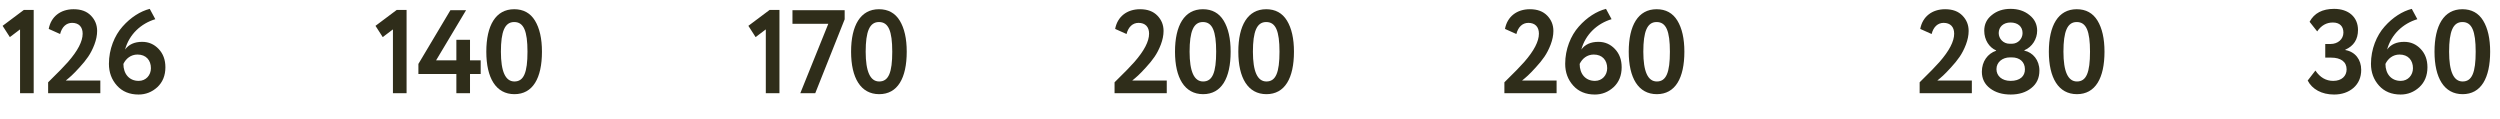 <?xml version="1.0" encoding="UTF-8"?> <svg xmlns="http://www.w3.org/2000/svg" width="295" height="14" viewBox="0 0 295 14" fill="none"><path d="M1.162 4.378L0.308 3.048L2.814 1.172H3.976V11H2.366V3.468L1.162 4.378ZM11.839 11H5.679V9.712C6.869 8.55 7.639 7.752 8.017 7.318C9.179 5.988 9.753 4.882 9.753 3.972C9.753 3.174 9.305 2.698 8.507 2.698C7.821 2.698 7.303 3.174 7.093 4.014L5.749 3.412C6.015 1.97 7.135 1.088 8.689 1.088C9.571 1.088 10.243 1.34 10.733 1.844C11.223 2.348 11.461 2.95 11.461 3.65C11.461 4.168 11.349 4.7 11.139 5.26C10.929 5.806 10.677 6.296 10.397 6.702C10.117 7.108 9.781 7.528 9.375 7.962C8.983 8.396 8.675 8.704 8.451 8.914C8.241 9.11 8.003 9.306 7.765 9.502H11.839V11ZM12.853 7.528C12.853 5.806 13.511 4.196 14.463 3.132C15.415 2.054 16.563 1.326 17.669 1.046L18.327 2.264C16.647 2.768 15.247 4.042 14.757 5.848C15.191 5.246 15.863 4.938 16.773 4.938C17.543 4.938 18.187 5.218 18.719 5.778C19.251 6.338 19.517 7.052 19.517 7.934C19.517 8.914 19.195 9.698 18.565 10.286C17.935 10.86 17.193 11.154 16.353 11.154C15.289 11.154 14.435 10.804 13.805 10.104C13.175 9.404 12.853 8.55 12.853 7.528ZM14.561 7.542C14.561 8.704 15.233 9.544 16.367 9.544C17.221 9.544 17.809 8.872 17.809 8.046C17.809 7.108 17.235 6.436 16.227 6.436C15.429 6.436 14.855 6.926 14.561 7.542Z" fill="#2F2D1A"></path><path d="M45.162 4.378L44.308 3.048L46.814 1.172H47.976V11H46.366V3.468L45.162 4.378ZM55.461 11H53.851V8.732H49.371V7.542L53.151 1.2H54.999L51.457 7.122H53.851V4.7H55.461V7.122H56.721V8.732H55.461V11ZM60.675 1.088C61.753 1.088 62.579 1.536 63.125 2.432C63.671 3.328 63.951 4.546 63.951 6.1C63.951 9.222 62.873 11.112 60.703 11.112C58.519 11.112 57.385 9.194 57.385 6.1C57.385 3.006 58.491 1.088 60.675 1.088ZM59.107 6.1C59.107 8.438 59.639 9.614 60.703 9.614C61.809 9.614 62.243 8.564 62.243 6.1C62.243 3.65 61.795 2.6 60.675 2.6C59.569 2.6 59.107 3.706 59.107 6.1Z" fill="#2F2D1A"></path><path d="M89.162 4.378L88.308 3.048L90.814 1.172H91.976V11H90.366V3.468L89.162 4.378ZM97.739 2.81H93.511V1.2H99.671V2.278L96.199 11H94.435L97.739 2.81ZM103.718 1.088C104.796 1.088 105.622 1.536 106.168 2.432C106.714 3.328 106.994 4.546 106.994 6.1C106.994 9.222 105.916 11.112 103.746 11.112C101.562 11.112 100.428 9.194 100.428 6.1C100.428 3.006 101.534 1.088 103.718 1.088ZM102.15 6.1C102.15 8.438 102.682 9.614 103.746 9.614C104.852 9.614 105.286 8.564 105.286 6.1C105.286 3.65 104.838 2.6 103.718 2.6C102.612 2.6 102.15 3.706 102.15 6.1Z" fill="#2F2D1A"></path><path d="M137.678 11H131.518V9.712C132.708 8.55 133.478 7.752 133.856 7.318C135.018 5.988 135.592 4.882 135.592 3.972C135.592 3.174 135.144 2.698 134.346 2.698C133.66 2.698 133.142 3.174 132.932 4.014L131.588 3.412C131.854 1.97 132.974 1.088 134.528 1.088C135.41 1.088 136.082 1.34 136.572 1.844C137.062 2.348 137.3 2.95 137.3 3.65C137.3 4.168 137.188 4.7 136.978 5.26C136.768 5.806 136.516 6.296 136.236 6.702C135.956 7.108 135.62 7.528 135.214 7.962C134.822 8.396 134.514 8.704 134.29 8.914C134.08 9.11 133.842 9.306 133.604 9.502H137.678V11ZM141.94 1.088C143.018 1.088 143.844 1.536 144.39 2.432C144.936 3.328 145.216 4.546 145.216 6.1C145.216 9.222 144.138 11.112 141.968 11.112C139.784 11.112 138.65 9.194 138.65 6.1C138.65 3.006 139.756 1.088 141.94 1.088ZM140.372 6.1C140.372 8.438 140.904 9.614 141.968 9.614C143.074 9.614 143.508 8.564 143.508 6.1C143.508 3.65 143.06 2.6 141.94 2.6C140.834 2.6 140.372 3.706 140.372 6.1ZM149.412 1.088C150.49 1.088 151.316 1.536 151.862 2.432C152.408 3.328 152.688 4.546 152.688 6.1C152.688 9.222 151.61 11.112 149.44 11.112C147.256 11.112 146.122 9.194 146.122 6.1C146.122 3.006 147.228 1.088 149.412 1.088ZM147.844 6.1C147.844 8.438 148.376 9.614 149.44 9.614C150.546 9.614 150.98 8.564 150.98 6.1C150.98 3.65 150.532 2.6 149.412 2.6C148.306 2.6 147.844 3.706 147.844 6.1Z" fill="#2F2D1A"></path><path d="M183.678 11H177.518V9.712C178.708 8.55 179.478 7.752 179.856 7.318C181.018 5.988 181.592 4.882 181.592 3.972C181.592 3.174 181.144 2.698 180.346 2.698C179.66 2.698 179.142 3.174 178.932 4.014L177.588 3.412C177.854 1.97 178.974 1.088 180.528 1.088C181.41 1.088 182.082 1.34 182.572 1.844C183.062 2.348 183.3 2.95 183.3 3.65C183.3 4.168 183.188 4.7 182.978 5.26C182.768 5.806 182.516 6.296 182.236 6.702C181.956 7.108 181.62 7.528 181.214 7.962C180.822 8.396 180.514 8.704 180.29 8.914C180.08 9.11 179.842 9.306 179.604 9.502H183.678V11ZM184.692 7.528C184.692 5.806 185.35 4.196 186.302 3.132C187.254 2.054 188.402 1.326 189.508 1.046L190.166 2.264C188.486 2.768 187.086 4.042 186.596 5.848C187.03 5.246 187.702 4.938 188.612 4.938C189.382 4.938 190.026 5.218 190.558 5.778C191.09 6.338 191.356 7.052 191.356 7.934C191.356 8.914 191.034 9.698 190.404 10.286C189.774 10.86 189.032 11.154 188.192 11.154C187.128 11.154 186.274 10.804 185.644 10.104C185.014 9.404 184.692 8.55 184.692 7.528ZM186.4 7.542C186.4 8.704 187.072 9.544 188.206 9.544C189.06 9.544 189.648 8.872 189.648 8.046C189.648 7.108 189.074 6.436 188.066 6.436C187.268 6.436 186.694 6.926 186.4 7.542ZM195.48 1.088C196.558 1.088 197.384 1.536 197.93 2.432C198.476 3.328 198.756 4.546 198.756 6.1C198.756 9.222 197.678 11.112 195.508 11.112C193.324 11.112 192.19 9.194 192.19 6.1C192.19 3.006 193.296 1.088 195.48 1.088ZM193.912 6.1C193.912 8.438 194.444 9.614 195.508 9.614C196.614 9.614 197.048 8.564 197.048 6.1C197.048 3.65 196.6 2.6 195.48 2.6C194.374 2.6 193.912 3.706 193.912 6.1Z" fill="#2F2D1A"></path><path d="M232.678 11H226.518V9.712C227.708 8.55 228.478 7.752 228.856 7.318C230.018 5.988 230.592 4.882 230.592 3.972C230.592 3.174 230.144 2.698 229.346 2.698C228.66 2.698 228.142 3.174 227.932 4.014L226.588 3.412C226.854 1.97 227.974 1.088 229.528 1.088C230.41 1.088 231.082 1.34 231.572 1.844C232.062 2.348 232.3 2.95 232.3 3.65C232.3 4.168 232.188 4.7 231.978 5.26C231.768 5.806 231.516 6.296 231.236 6.702C230.956 7.108 230.62 7.528 230.214 7.962C229.822 8.396 229.514 8.704 229.29 8.914C229.08 9.11 228.842 9.306 228.604 9.502H232.678V11ZM237.136 5.162H237.402C238.13 5.162 238.662 4.574 238.662 3.902C238.662 3.118 238.088 2.656 237.234 2.656C236.394 2.656 235.848 3.174 235.848 3.902C235.848 4.574 236.394 5.162 237.136 5.162ZM237.402 6.772H237.164C236.31 6.772 235.582 7.318 235.582 8.158C235.582 8.956 236.226 9.544 237.248 9.544C238.368 9.544 238.956 8.984 238.942 8.158C238.928 7.276 238.298 6.772 237.402 6.772ZM233.86 8.466C233.86 7.248 234.546 6.324 235.54 5.988V5.946C234.742 5.61 234.14 4.728 234.14 3.622C234.14 2.866 234.434 2.25 235.036 1.774C235.638 1.284 236.366 1.046 237.248 1.046C238.13 1.046 238.872 1.284 239.474 1.774C240.076 2.25 240.384 2.866 240.384 3.622C240.384 4.588 239.81 5.54 238.872 5.932V5.974C239.88 6.184 240.65 7.094 240.65 8.326C240.65 9.208 240.328 9.894 239.684 10.398C239.054 10.902 238.242 11.154 237.262 11.154C236.282 11.154 235.47 10.916 234.826 10.426C234.182 9.936 233.86 9.278 233.86 8.466ZM245.054 1.088C246.132 1.088 246.958 1.536 247.504 2.432C248.05 3.328 248.33 4.546 248.33 6.1C248.33 9.222 247.252 11.112 245.082 11.112C242.898 11.112 241.764 9.194 241.764 6.1C241.764 3.006 242.87 1.088 245.054 1.088ZM243.486 6.1C243.486 8.438 244.018 9.614 245.082 9.614C246.188 9.614 246.622 8.564 246.622 6.1C246.622 3.65 246.174 2.6 245.054 2.6C243.948 2.6 243.486 3.706 243.486 6.1Z" fill="#2F2D1A"></path><path d="M275.416 11.154C273.96 11.154 272.826 10.524 272.308 9.502L273.218 8.326C273.764 9.138 274.464 9.544 275.318 9.544C276.326 9.544 276.9 8.97 276.9 8.186C276.9 7.29 276.214 6.8 275.08 6.8H274.38V5.19H275.01C275.85 5.19 276.522 4.644 276.522 3.846C276.522 3.118 276.102 2.656 275.276 2.656C274.52 2.656 273.904 3.006 273.428 3.706L272.532 2.572C273.078 1.55 274.044 1.046 275.43 1.046C277.124 1.046 278.244 2.012 278.244 3.538C278.244 4.644 277.74 5.428 276.746 5.862V5.904C277.936 6.114 278.622 7.052 278.622 8.242C278.622 9.124 278.314 9.838 277.712 10.37C277.11 10.888 276.34 11.154 275.416 11.154ZM279.774 7.528C279.774 5.806 280.432 4.196 281.384 3.132C282.336 2.054 283.484 1.326 284.59 1.046L285.248 2.264C283.568 2.768 282.168 4.042 281.678 5.848C282.112 5.246 282.784 4.938 283.694 4.938C284.464 4.938 285.108 5.218 285.64 5.778C286.172 6.338 286.438 7.052 286.438 7.934C286.438 8.914 286.116 9.698 285.486 10.286C284.856 10.86 284.114 11.154 283.274 11.154C282.21 11.154 281.356 10.804 280.726 10.104C280.096 9.404 279.774 8.55 279.774 7.528ZM281.482 7.542C281.482 8.704 282.154 9.544 283.288 9.544C284.142 9.544 284.73 8.872 284.73 8.046C284.73 7.108 284.156 6.436 283.148 6.436C282.35 6.436 281.776 6.926 281.482 7.542ZM290.562 1.088C291.64 1.088 292.466 1.536 293.012 2.432C293.558 3.328 293.838 4.546 293.838 6.1C293.838 9.222 292.76 11.112 290.59 11.112C288.406 11.112 287.272 9.194 287.272 6.1C287.272 3.006 288.378 1.088 290.562 1.088ZM288.994 6.1C288.994 8.438 289.526 9.614 290.59 9.614C291.696 9.614 292.13 8.564 292.13 6.1C292.13 3.65 291.682 2.6 290.562 2.6C289.456 2.6 288.994 3.706 288.994 6.1Z" fill="#2F2D1A"></path></svg> 